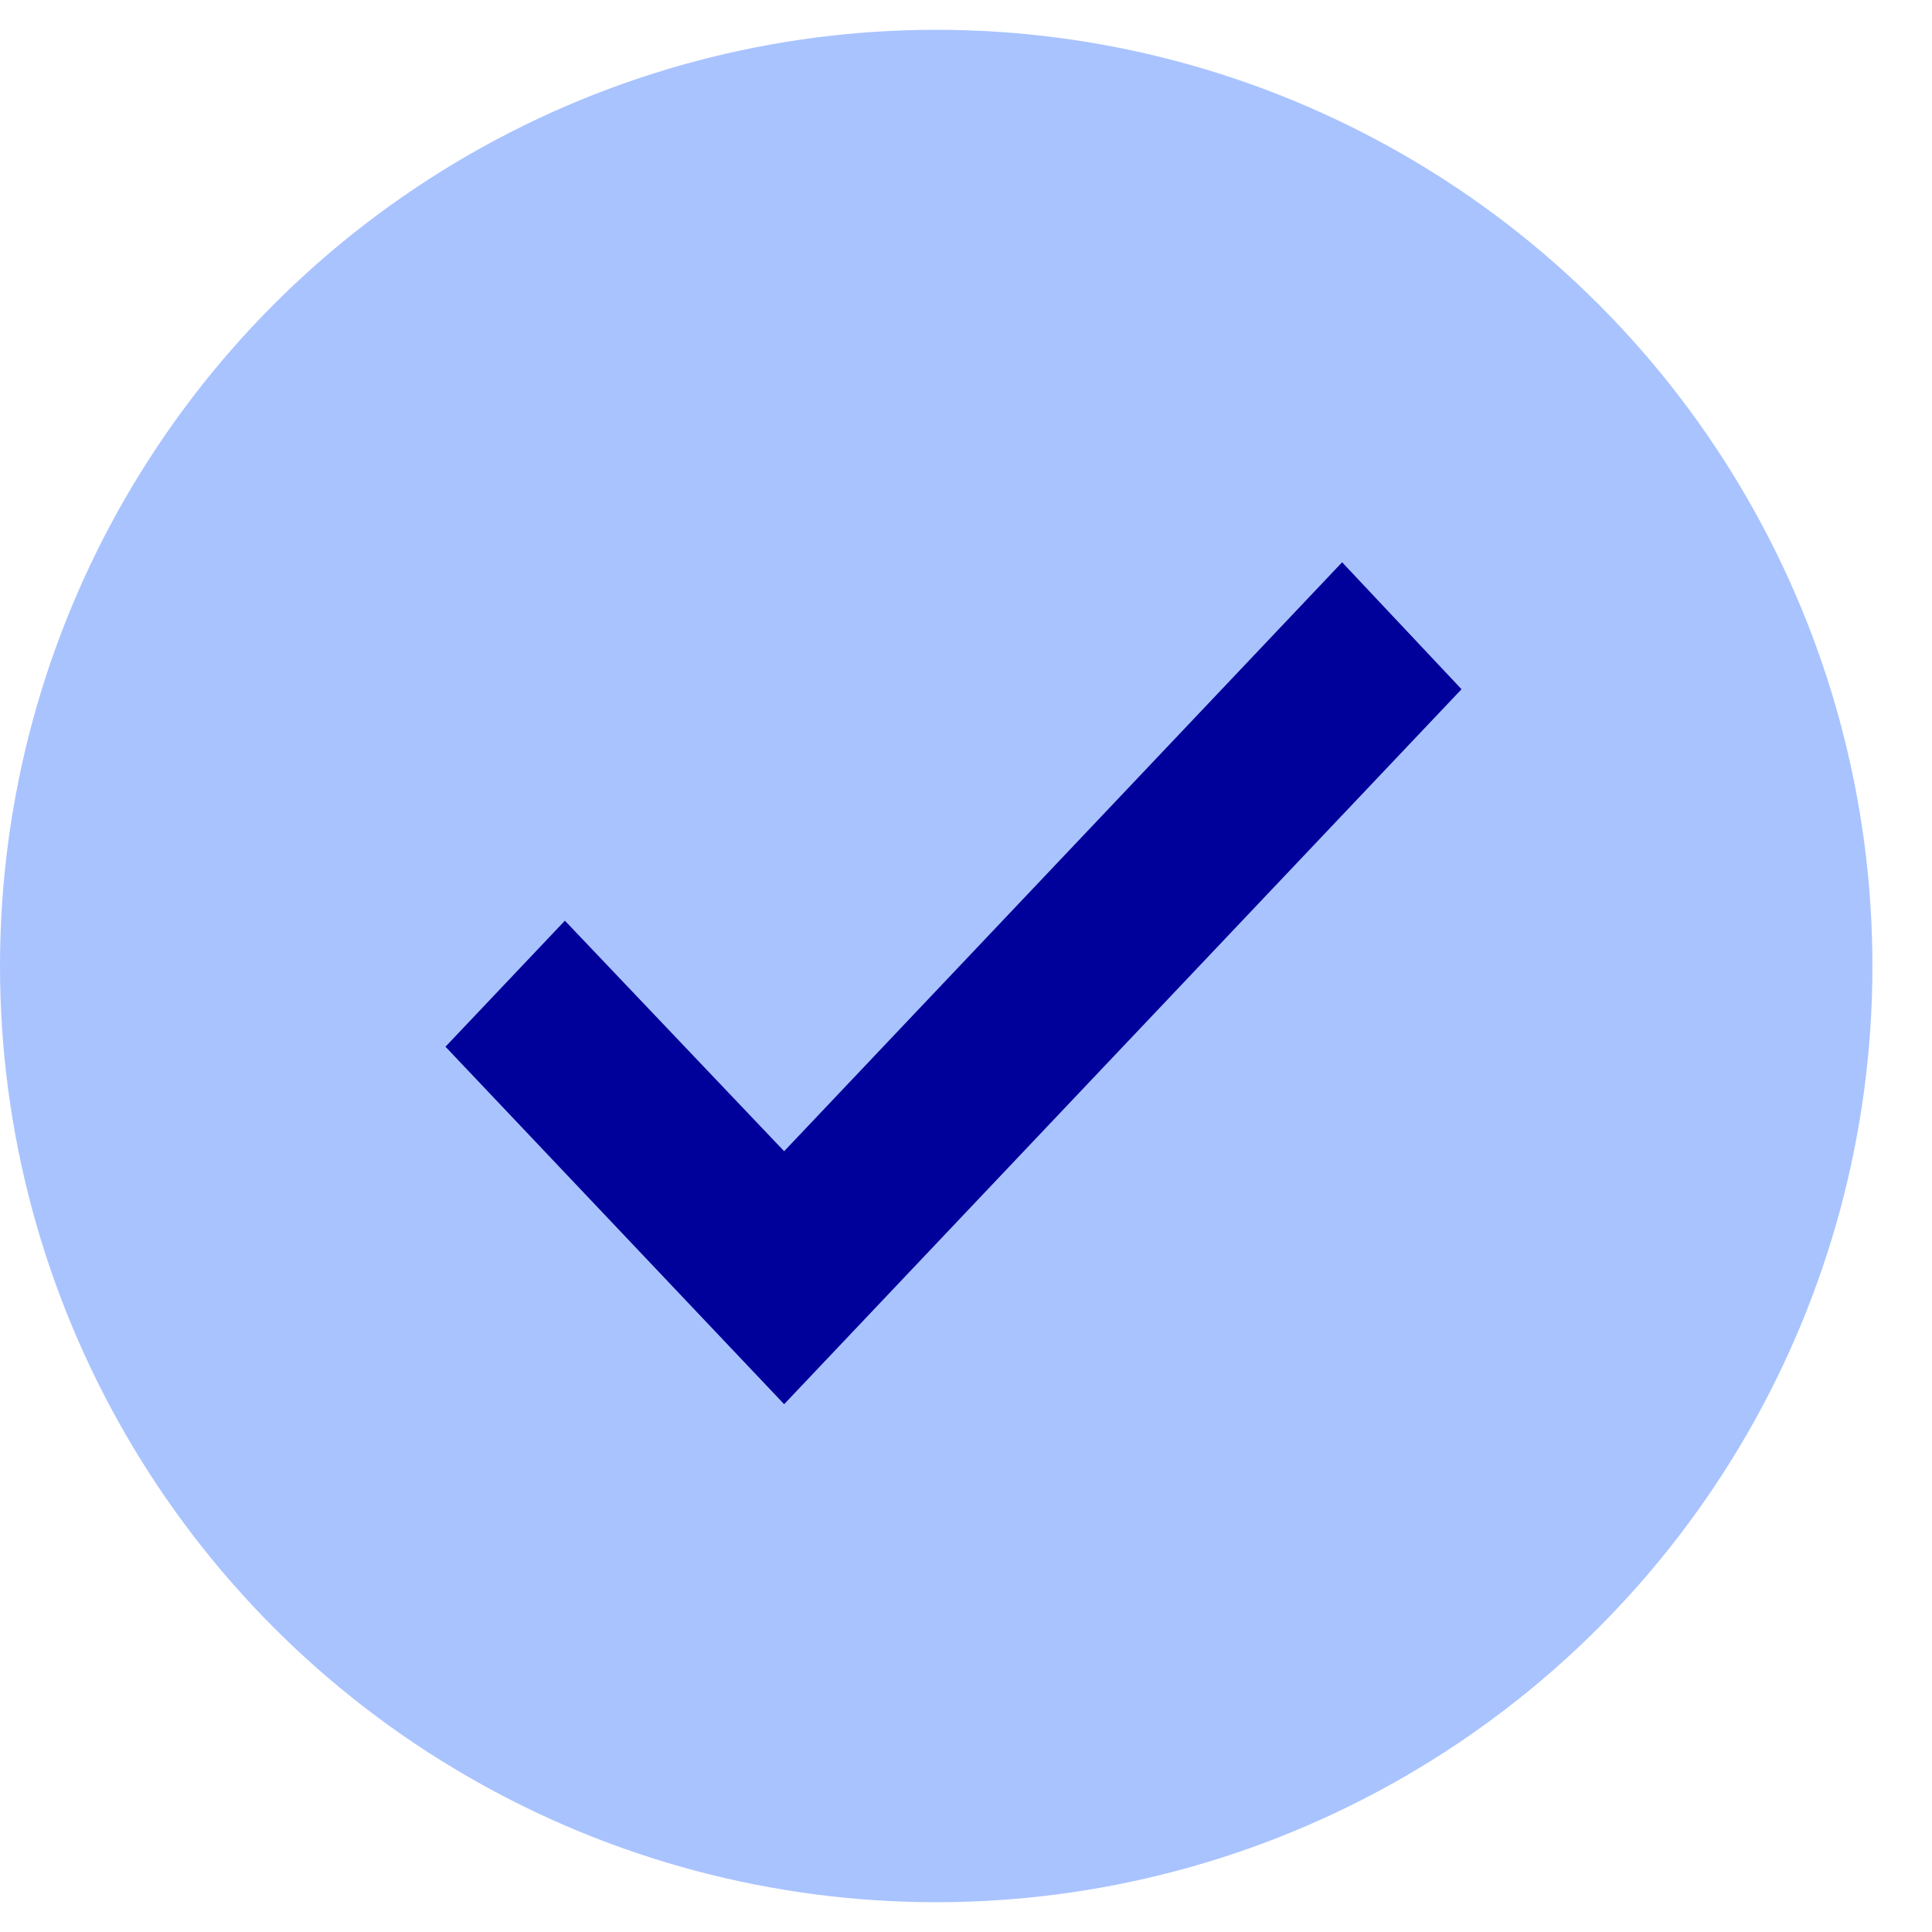 <svg width="31" height="31" viewBox="0 0 31 31" fill="none" xmlns="http://www.w3.org/2000/svg">
<circle cx="15.022" cy="15.5" r="15.022" fill="#A9C3FF"/>
<path d="M21.535 9.022L12.582 18.472L9.064 14.773L7.148 16.795L12.582 22.531L23.451 11.059L21.535 9.022Z" fill="#00009B"/>
</svg>
